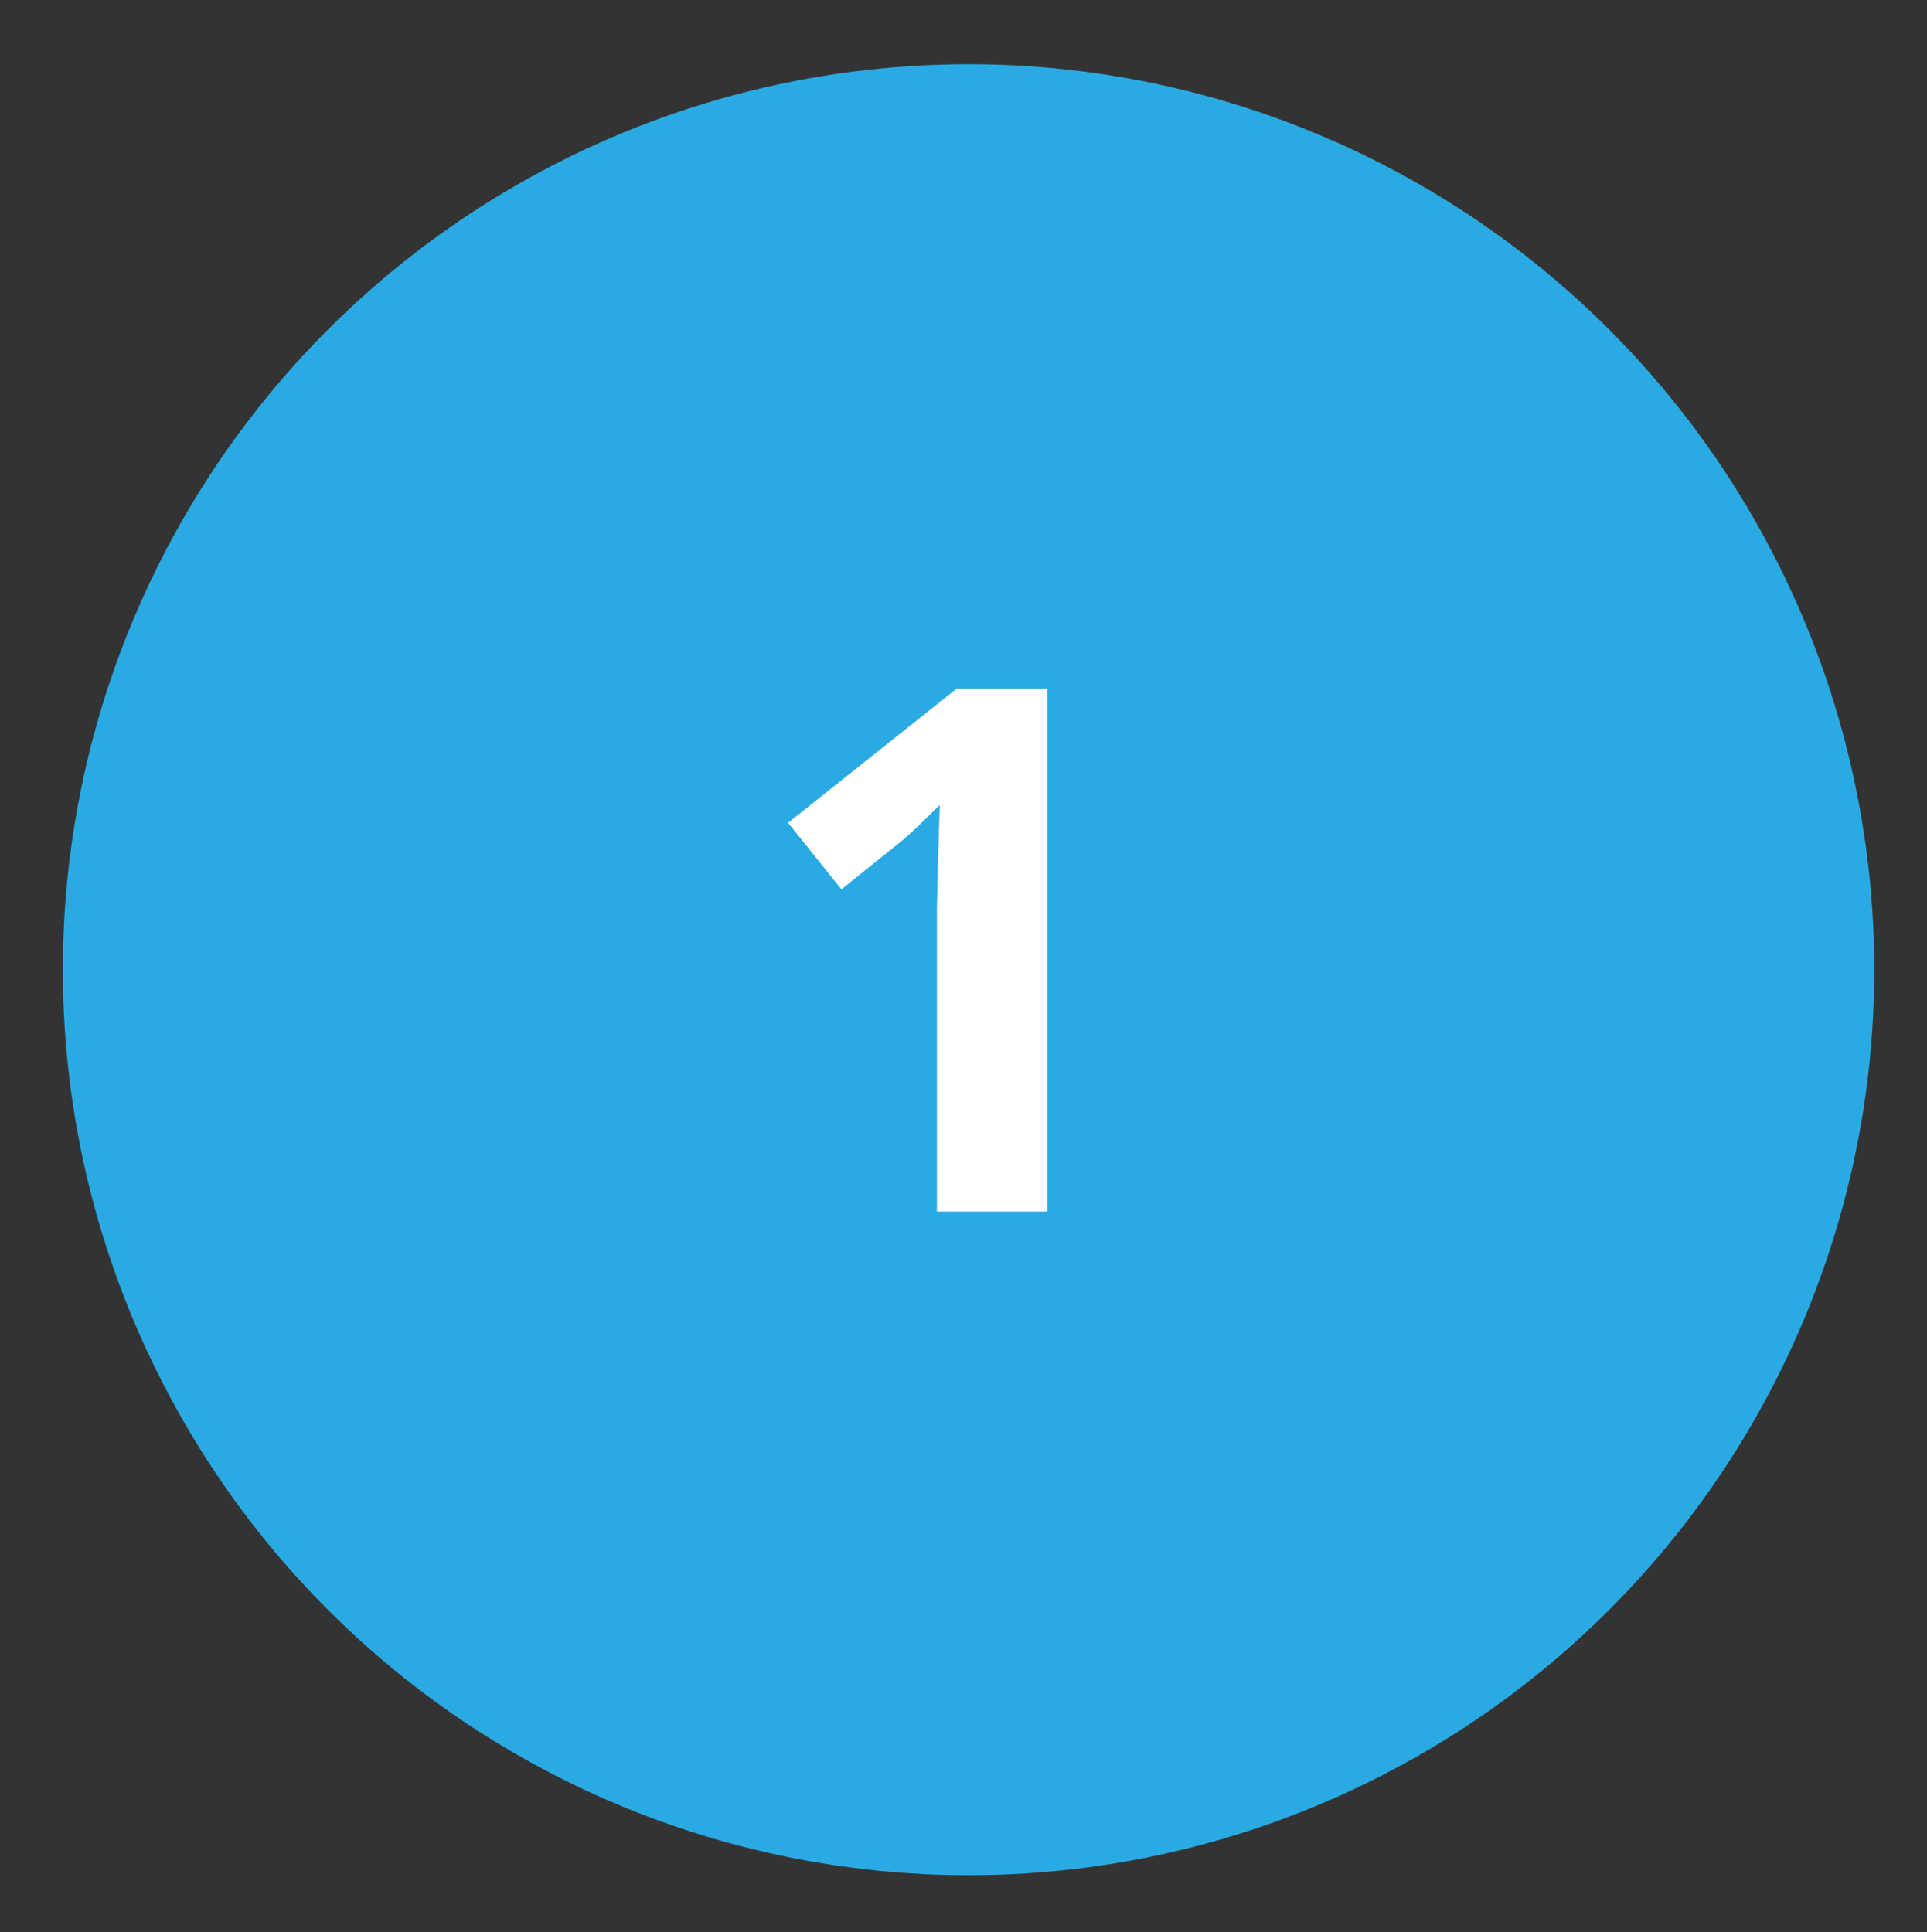 <?xml version="1.0" encoding="utf-8"?>
<!-- Generator: Adobe Illustrator 16.0.0, SVG Export Plug-In . SVG Version: 6.00 Build 0)  -->
<!DOCTYPE svg PUBLIC "-//W3C//DTD SVG 1.1//EN" "http://www.w3.org/Graphics/SVG/1.1/DTD/svg11.dtd">
<svg version="1.1" id="Layer_1" xmlns="http://www.w3.org/2000/svg" xmlns:xlink="http://www.w3.org/1999/xlink" x="0px" y="0px"
	 width="131.529px" height="131.909px" viewBox="0 0 131.529 131.909" enable-background="new 0 0 131.529 131.909"
	 xml:space="preserve">
<rect x="0" y="0" width="131.529" height="131.909" fill="#333333" stroke="none"/>
<circle fill="#2AAAE2" cx="66.11" cy="66.203" r="61.82"/>
<g>
	<path fill="#FFFFFF" d="M71.495,82.711H63.95V62.057l0.074-3.394l0.121-3.711c-1.253,1.253-2.123,2.075-2.611,2.466l-4.102,3.296
		l-3.639-4.541l11.5-9.155h6.201V82.711z"/>
</g>
</svg>
